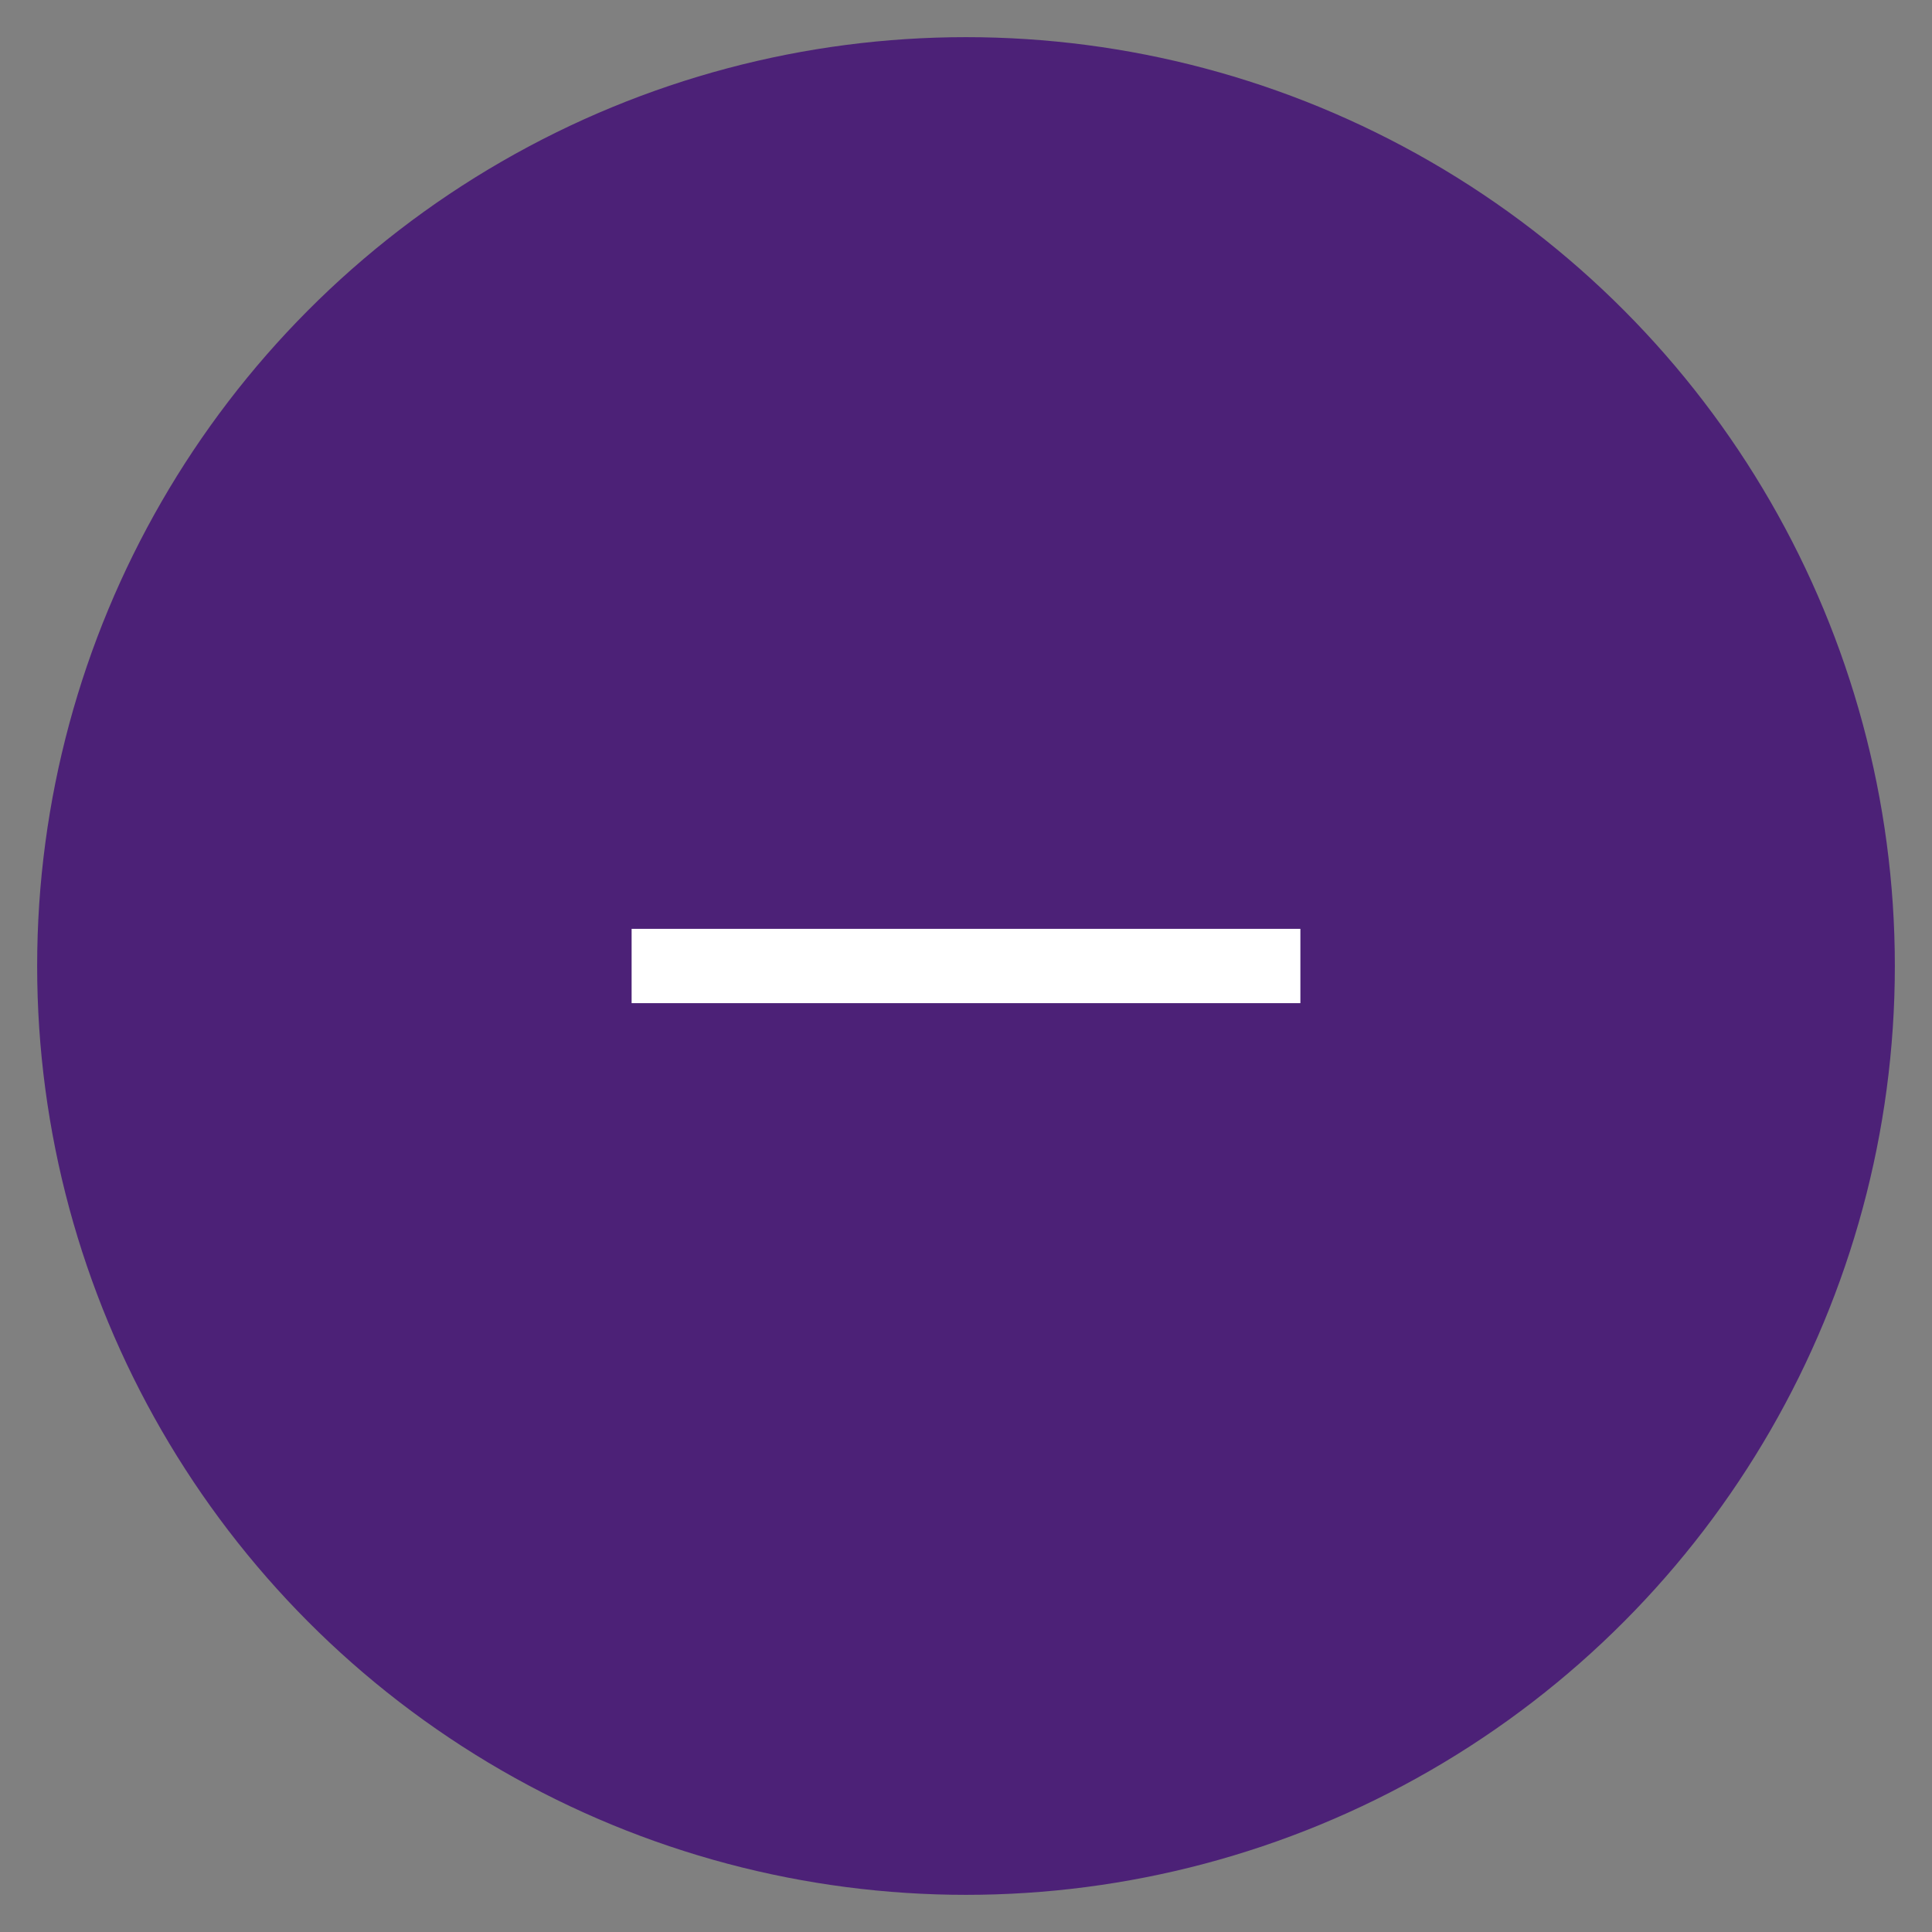 <svg xmlns="http://www.w3.org/2000/svg" viewBox="0 0 26 26"><rect x="0" y="0" width="26" height="26" fill="#808080" stroke="none"/><g fill="none" fill-rule="evenodd" transform="translate(1 1)"><circle cx="12" cy="12" r="12" fill="#4C2177" stroke="#4C2177"/><path fill="#FFF" stroke="#FFF" d="M7.5 12h9"/></g></svg>